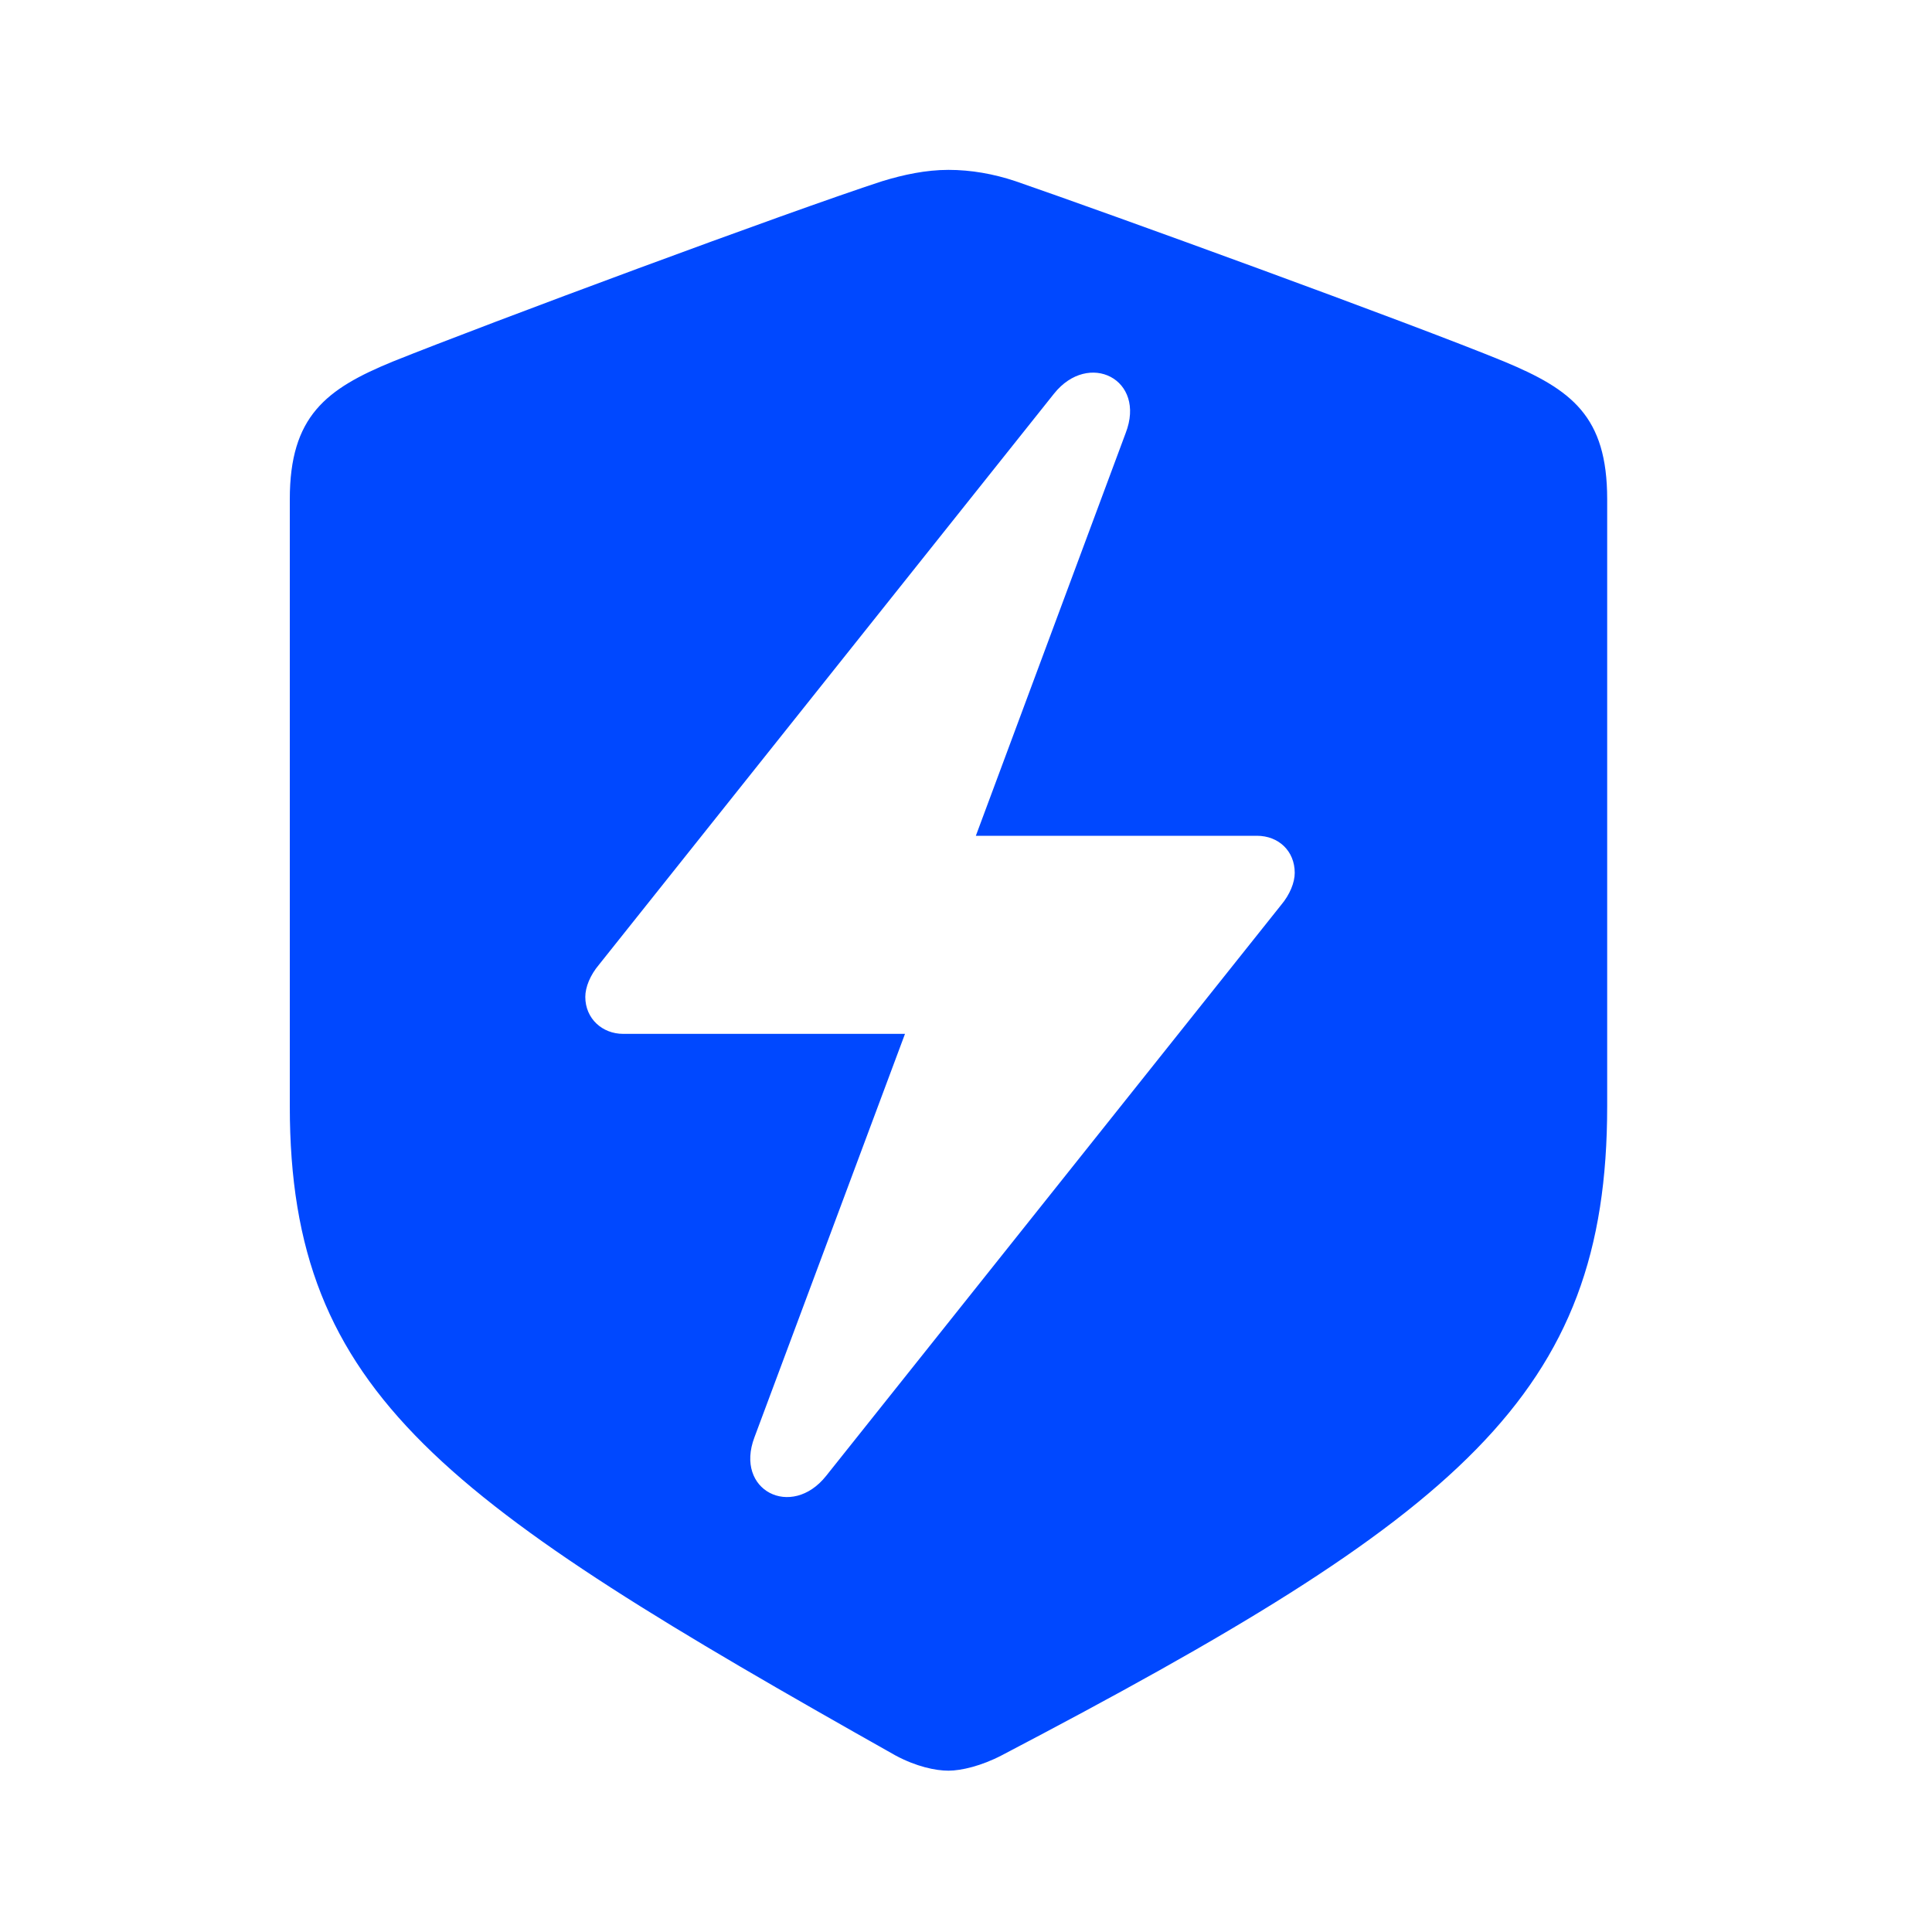 <svg width="40" height="40" viewBox="0 0 40 40" fill="none" xmlns="http://www.w3.org/2000/svg">
<path d="M19.637 36.66C19.904 36.66 20.321 36.56 20.738 36.343C30.224 31.375 33.275 28.891 33.275 22.906V10.335C33.275 8.618 32.541 8.068 31.141 7.485C29.19 6.684 22.955 4.417 21.021 3.75C20.571 3.6 20.104 3.517 19.637 3.517C19.171 3.517 18.704 3.617 18.27 3.75C16.32 4.384 10.085 6.701 8.134 7.485C6.75 8.052 6 8.618 6 10.335V22.906C6 28.891 9.218 31.092 18.537 36.343C18.971 36.577 19.371 36.66 19.637 36.66ZM12.118 20.639C12.118 20.439 12.219 20.188 12.402 19.972L21.821 8.152C22.538 7.251 23.739 7.851 23.305 8.968L20.204 17.304H26.023C26.473 17.304 26.806 17.621 26.806 18.071C26.806 18.271 26.706 18.521 26.523 18.738L17.103 30.558C16.386 31.458 15.203 30.858 15.62 29.758L18.737 21.405H12.902C12.469 21.405 12.118 21.089 12.118 20.639Z" fill="#0048FF"/>
</svg>
